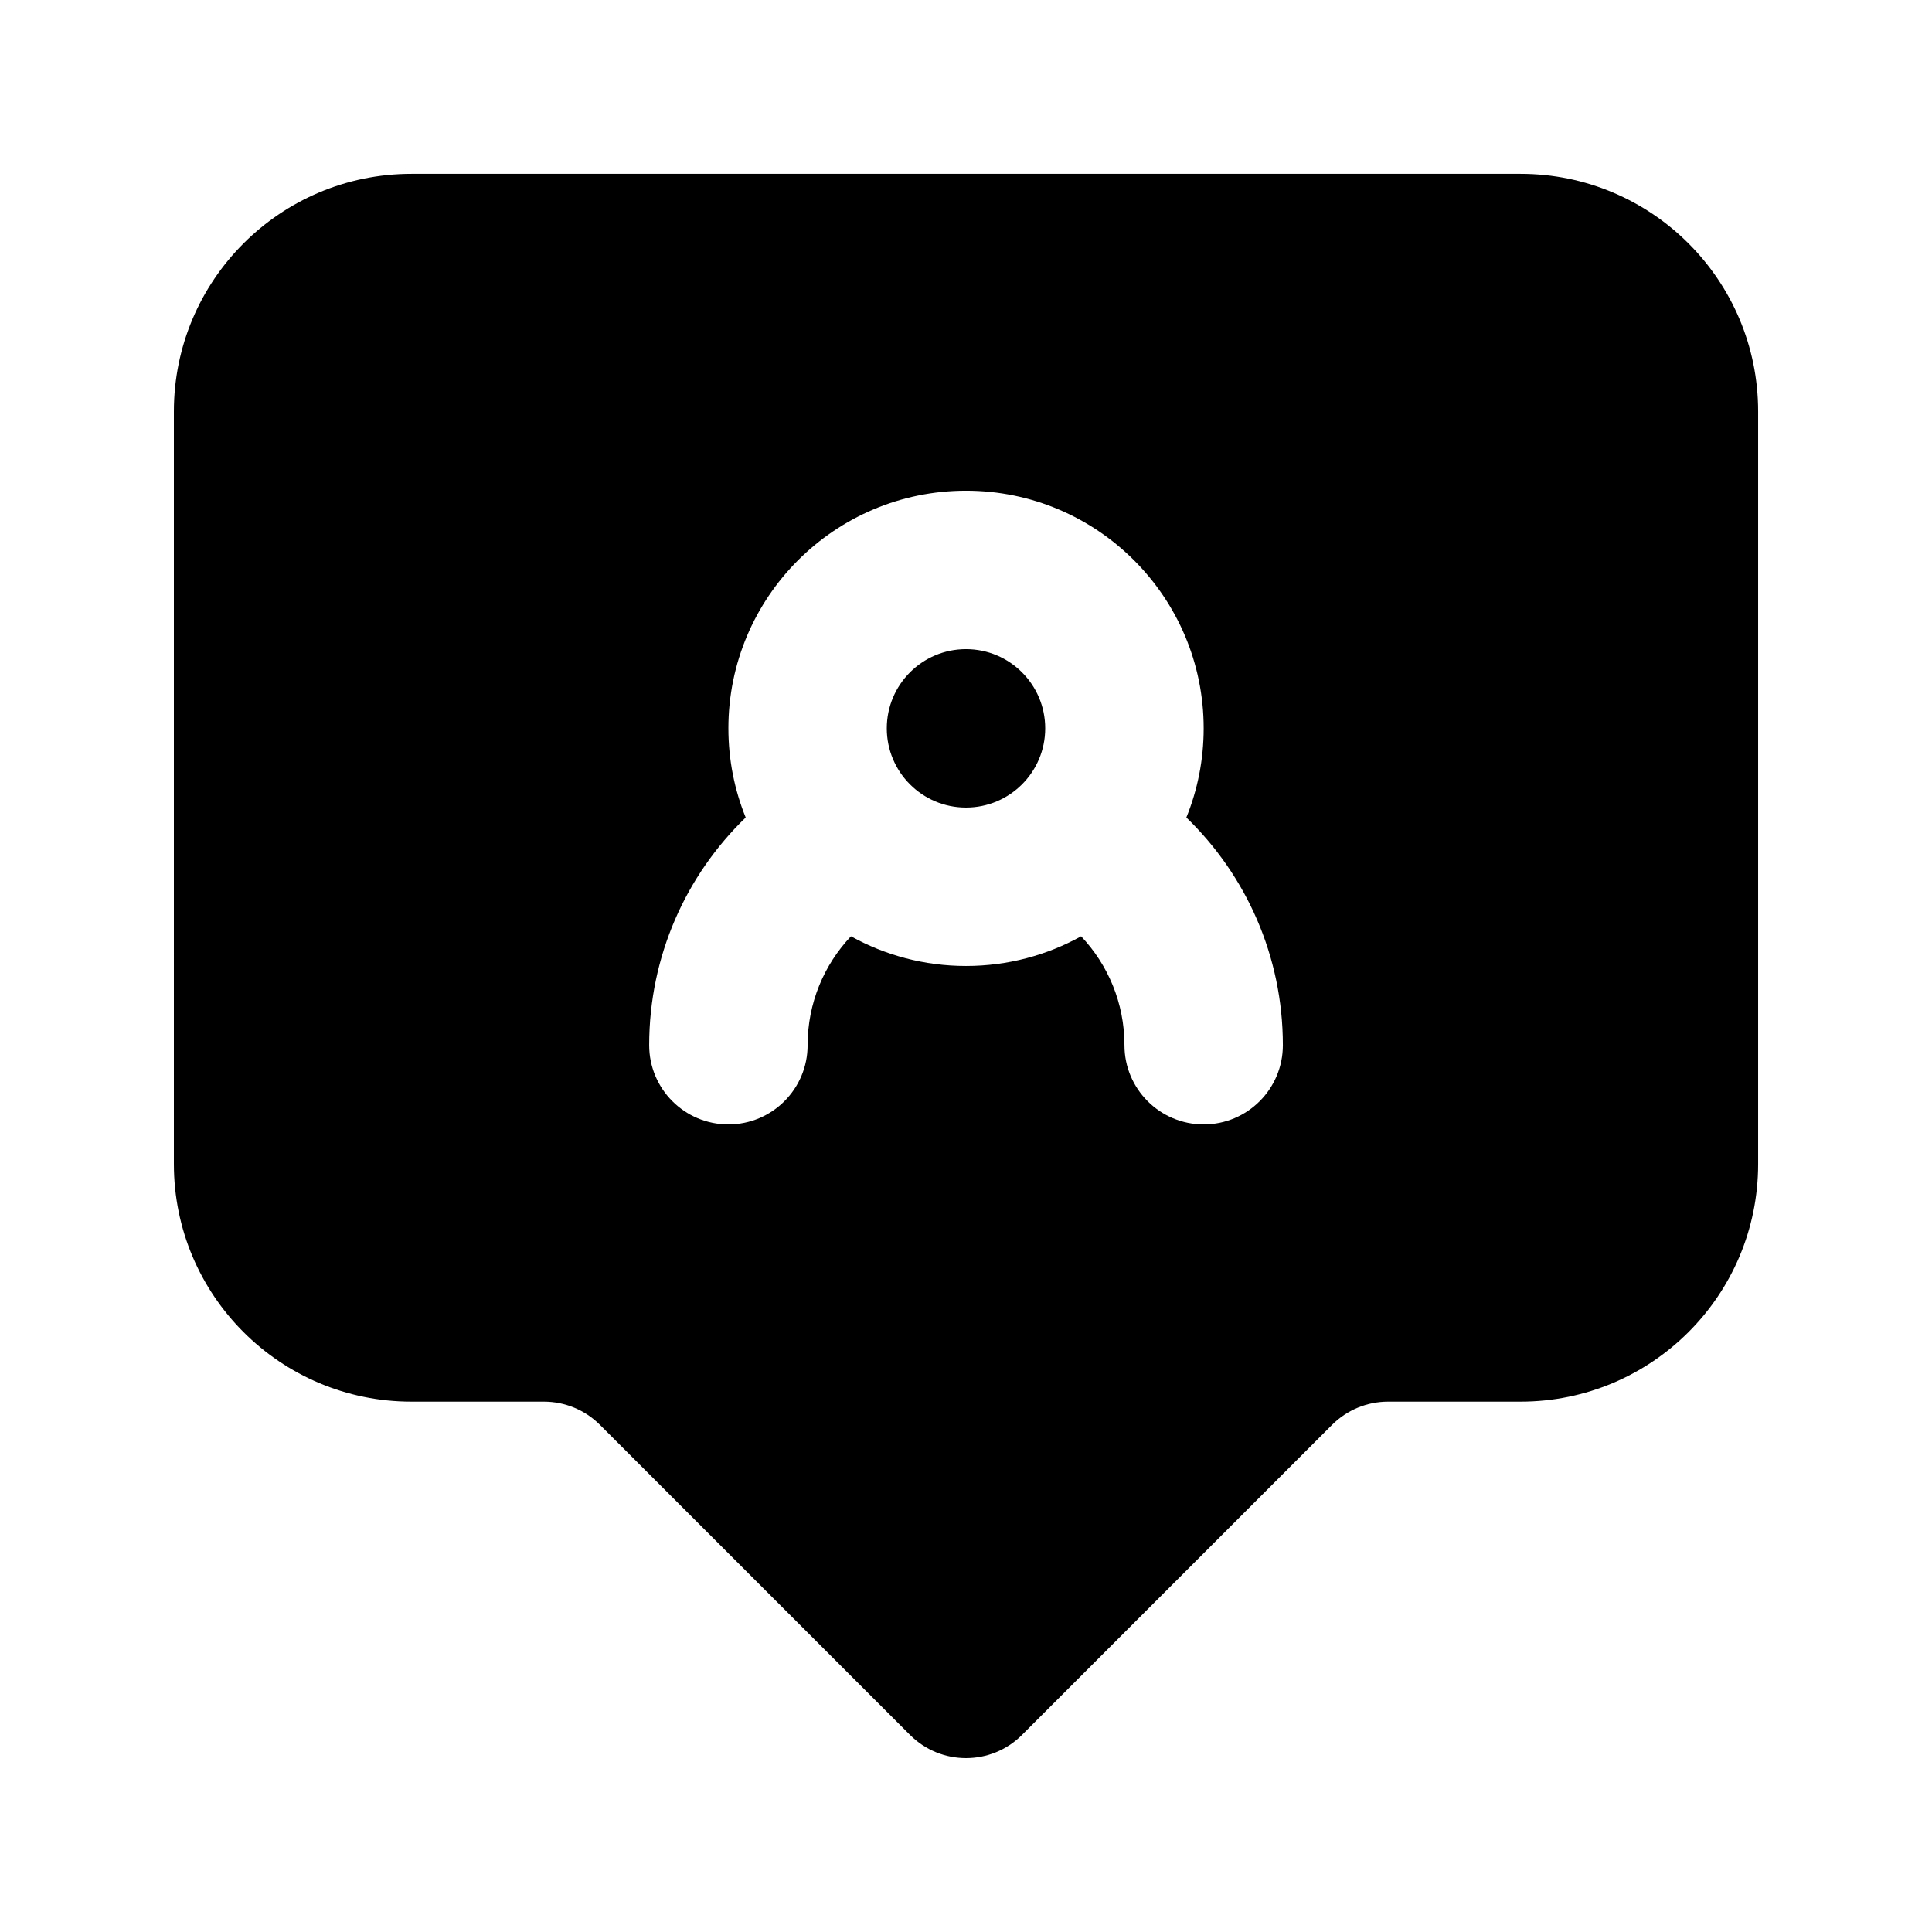 <?xml version="1.0" encoding="UTF-8"?>
<!-- Uploaded to: ICON Repo, www.svgrepo.com, Generator: ICON Repo Mixer Tools -->
<svg fill="#000000" width="800px" height="800px" version="1.1" viewBox="144 144 512 512" xmlns="http://www.w3.org/2000/svg">
 <g>
  <path d="m400 316.03c-11.594 0-20.992 9.398-20.992 20.992s9.398 20.992 20.992 20.992 20.992-9.398 20.992-20.992-9.398-20.992-20.992-20.992z"/>
  <path d="m190.08 253.05c0-34.781 28.195-62.977 62.977-62.977h293.89c34.785 0 62.977 28.195 62.977 62.977v199.43c0 34.781-28.191 62.973-62.977 62.973h-35.09c-5.566 0-10.906 2.215-14.844 6.148l-82.164 82.168c-8.199 8.199-21.492 8.199-29.688 0l-82.168-82.168c-3.938-3.934-9.277-6.148-14.844-6.148h-35.09c-34.781 0-62.977-28.191-62.977-62.973zm146.95 83.969c0-34.781 28.191-62.977 62.977-62.977 34.781 0 62.977 28.195 62.977 62.977 0 8.355-1.629 16.332-4.586 23.629 15.773 15.266 25.574 36.656 25.574 60.34 0 11.594-9.395 20.992-20.988 20.992-11.598 0-20.992-9.398-20.992-20.992 0-11.18-4.367-21.332-11.488-28.855-9.039 5.008-19.434 7.863-30.496 7.863s-21.461-2.856-30.5-7.863c-7.121 7.523-11.484 17.676-11.484 28.855 0 11.594-9.398 20.992-20.992 20.992s-20.992-9.398-20.992-20.992c0-23.684 9.805-45.074 25.574-60.34-2.957-7.297-4.582-15.273-4.582-23.629z" fill-rule="evenodd"/>
 </g>
</svg>